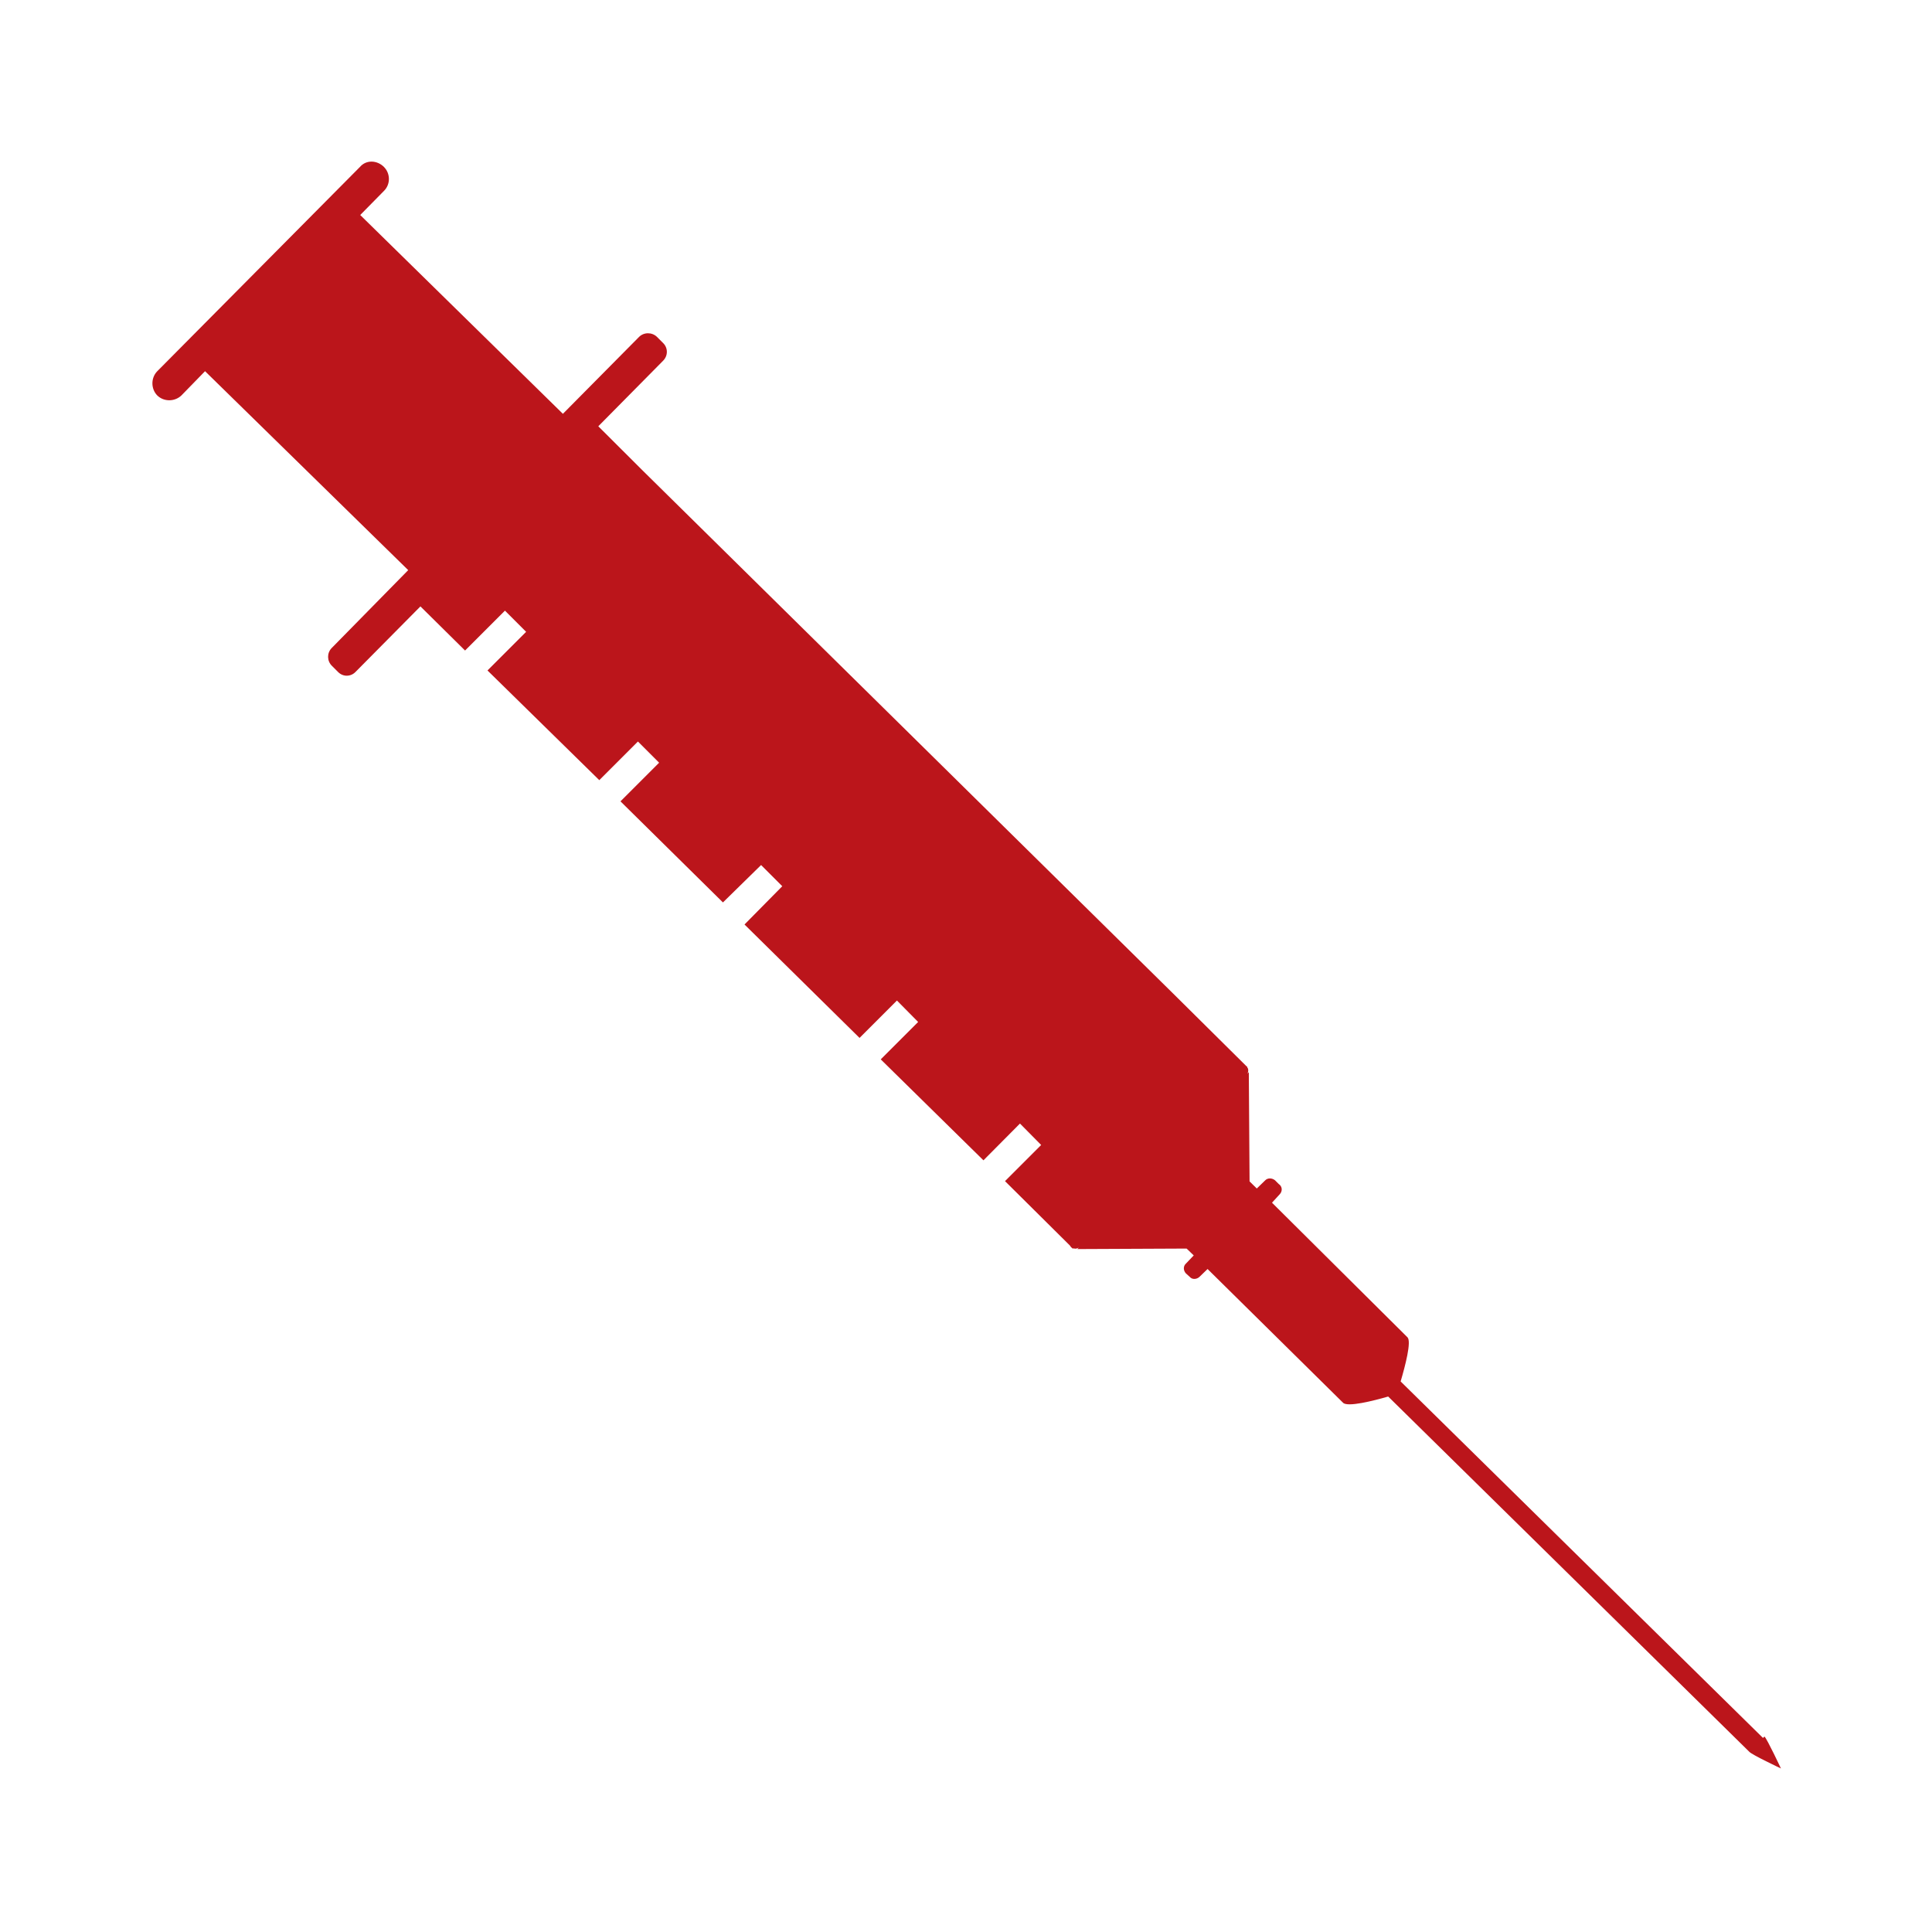 <svg xmlns="http://www.w3.org/2000/svg" viewBox="0 0 155 155">
  <path fill="none" d="M0 0h155v155H0z"/>
  <path fill="#bb151b" d="M141.44 139.43l-29.07-28.6c.37-1.26.88-3.2.55-3.54l-10.87-10.8.64-.7c.2-.23.2-.6-.1-.8l-.3-.3c-.25-.2-.6-.2-.8.02l-.66.64-.58-.57-.06-8.76-.13.13c.1-.12.1-.3.06-.43l-.05-.07c0-.04 0-.08-.06-.1l-.1-.1-5.7-5.65-42.6-42L48 34.2l5.2-5.26c.4-.4.4-1.03 0-1.42l-.5-.5c-.4-.38-1.05-.38-1.44.02l-6.1 6.16L28.9 17.25l1.9-1.93c.54-.53.53-1.4 0-1.93s-1.4-.6-1.92 0L12.6 29.8c-.5.53-.5 1.4.02 1.93.54.52 1.4.5 1.93 0l1.9-1.95 16.3 15.96L26.6 52c-.38.4-.37 1.03.03 1.42l.5.5c.4.4 1.02.38 1.4-.02l5.2-5.25 3.58 3.54 3.2-3.2 1.7 1.7-3.1 3.1 8.97 8.8 3.1-3.1 1.7 1.7-3.1 3.1L58 72.4l3.06-3 1.7 1.7-3.03 3.07 9.23 9.1 3-3 1.7 1.72-3 3 8.24 8.1 2.93-2.95 1.7 1.72-2.9 2.9 5.2 5.16.1.14.1.08.07.06v-.06c.15.07.3.04.45-.05l-.12.12 8.77-.04.57.55-.62.65c-.23.2-.23.56 0 .8l.3.27c.2.24.57.2.78 0l.65-.63 10.87 10.73c.36.37 2.45-.16 3.62-.5l28.97 28.5c.2.24 2.54 1.34 2.54 1.34s-1.1-2.35-1.32-2.56"/>
</svg>
